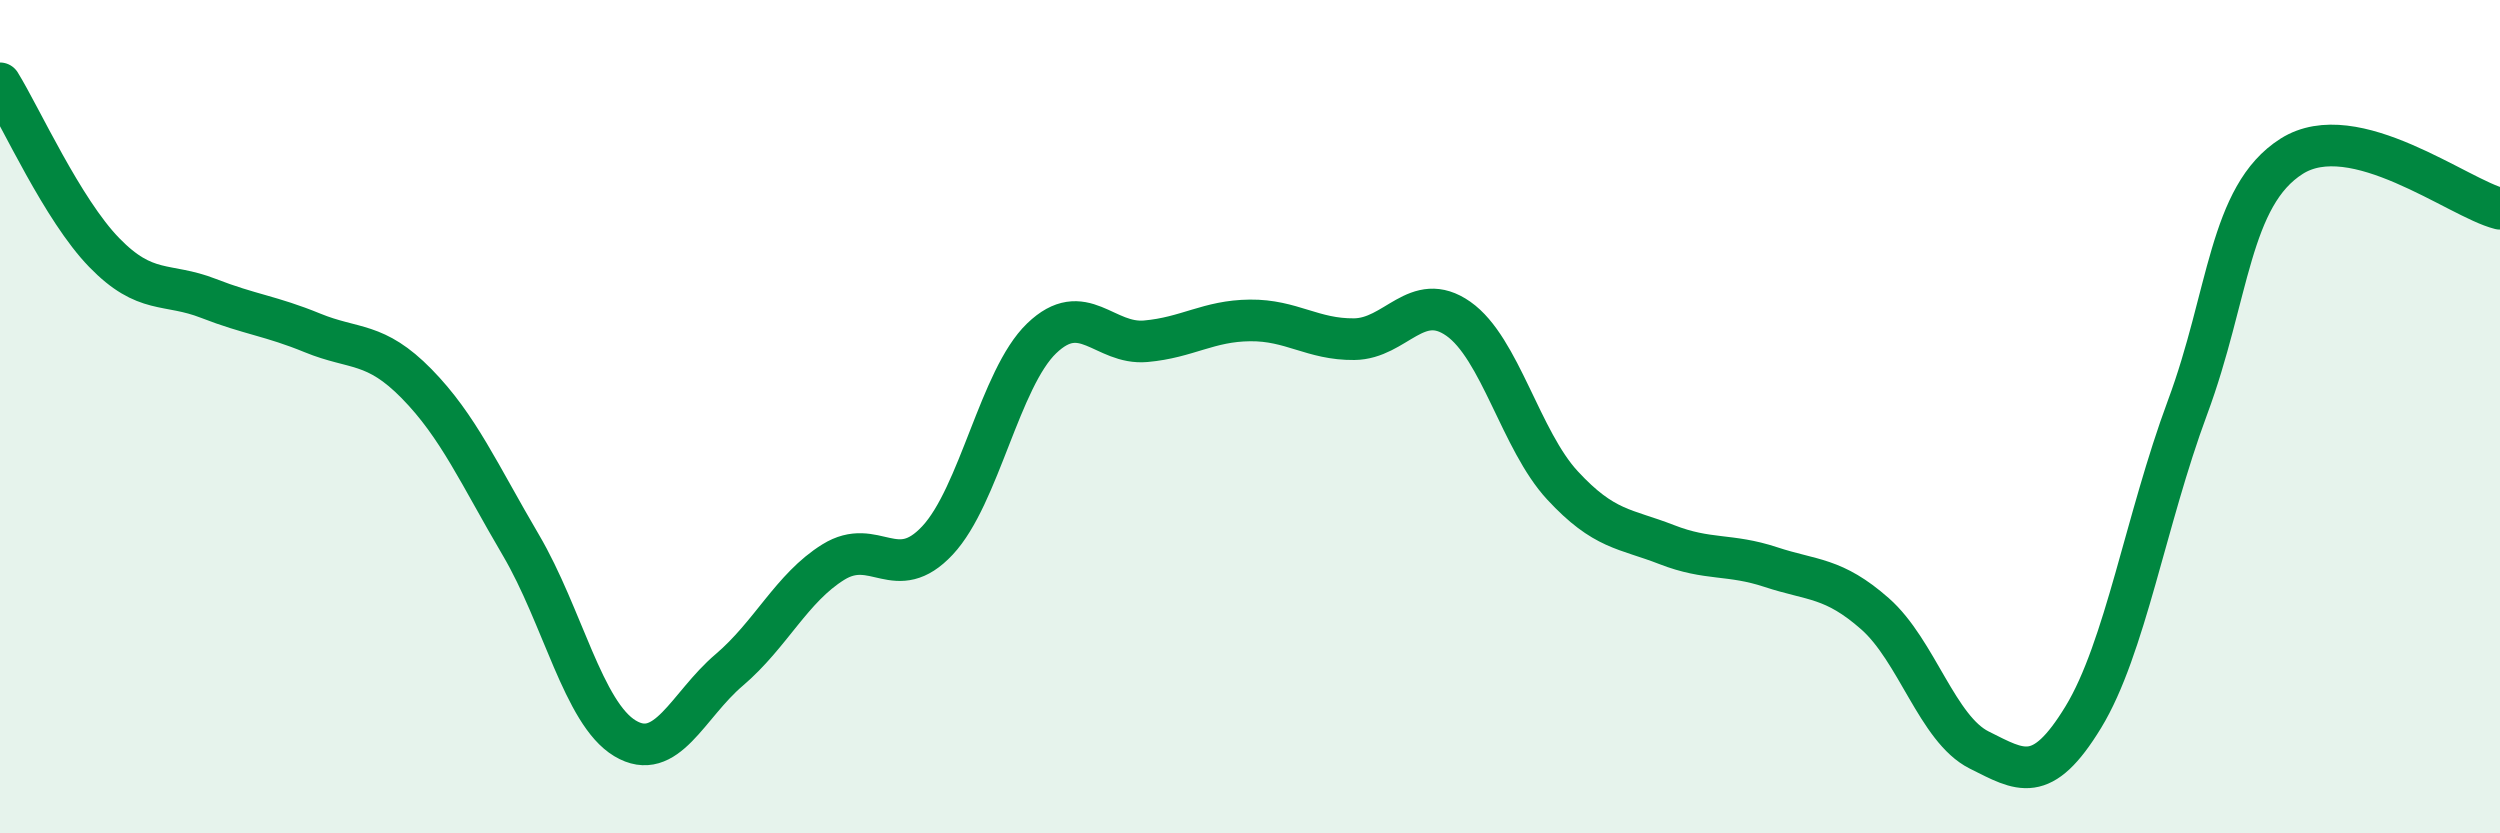 
    <svg width="60" height="20" viewBox="0 0 60 20" xmlns="http://www.w3.org/2000/svg">
      <path
        d="M 0,2 C 0.5,2.81 1.5,5.03 2.5,6.06 C 3.5,7.09 4,6.77 5,7.16 C 6,7.55 6.5,7.58 7.5,7.99 C 8.5,8.4 9,8.19 10,9.21 C 11,10.23 11.5,11.38 12.5,13.08 C 13.5,14.78 14,17.12 15,17.72 C 16,18.32 16.5,16.93 17.5,16.08 C 18.5,15.23 19,14.11 20,13.49 C 21,12.87 21.5,14.04 22.5,12.97 C 23.5,11.9 24,9.08 25,8.12 C 26,7.16 26.5,8.28 27.5,8.19 C 28.5,8.1 29,7.7 30,7.69 C 31,7.68 31.5,8.15 32.5,8.14 C 33.5,8.13 34,6.95 35,7.65 C 36,8.35 36.5,10.57 37.5,11.65 C 38.5,12.73 39,12.68 40,13.07 C 41,13.46 41.5,13.28 42.5,13.61 C 43.5,13.94 44,13.85 45,14.73 C 46,15.61 46.5,17.5 47.5,18 C 48.5,18.5 49,18.85 50,17.21 C 51,15.57 51.5,12.47 52.5,9.78 C 53.5,7.09 53.5,4.7 55,3.75 C 56.5,2.8 59,4.76 60,5.01L60 20L0 20Z"
        fill="#008740"
        opacity="0.1"
        stroke-linecap="round"
        stroke-linejoin="round"
      />
      <path
        d="M 0,2 C 0.5,2.81 1.5,5.03 2.5,6.06 C 3.5,7.09 4,6.77 5,7.16 C 6,7.55 6.5,7.58 7.5,7.99 C 8.5,8.4 9,8.19 10,9.21 C 11,10.23 11.5,11.38 12.5,13.08 C 13.5,14.78 14,17.12 15,17.72 C 16,18.32 16.5,16.93 17.5,16.08 C 18.5,15.23 19,14.11 20,13.49 C 21,12.87 21.5,14.04 22.5,12.97 C 23.5,11.9 24,9.08 25,8.12 C 26,7.16 26.5,8.28 27.5,8.19 C 28.5,8.1 29,7.7 30,7.69 C 31,7.68 31.5,8.15 32.5,8.14 C 33.5,8.13 34,6.95 35,7.65 C 36,8.35 36.5,10.57 37.5,11.65 C 38.5,12.73 39,12.68 40,13.07 C 41,13.46 41.5,13.28 42.5,13.61 C 43.5,13.94 44,13.85 45,14.73 C 46,15.61 46.5,17.5 47.5,18 C 48.5,18.5 49,18.85 50,17.21 C 51,15.57 51.5,12.47 52.5,9.78 C 53.5,7.09 53.5,4.7 55,3.75 C 56.5,2.8 59,4.76 60,5.01"
        stroke="#008740"
        stroke-width="1"
        fill="none"
        stroke-linecap="round"
        stroke-linejoin="round"
      />
    </svg>
  